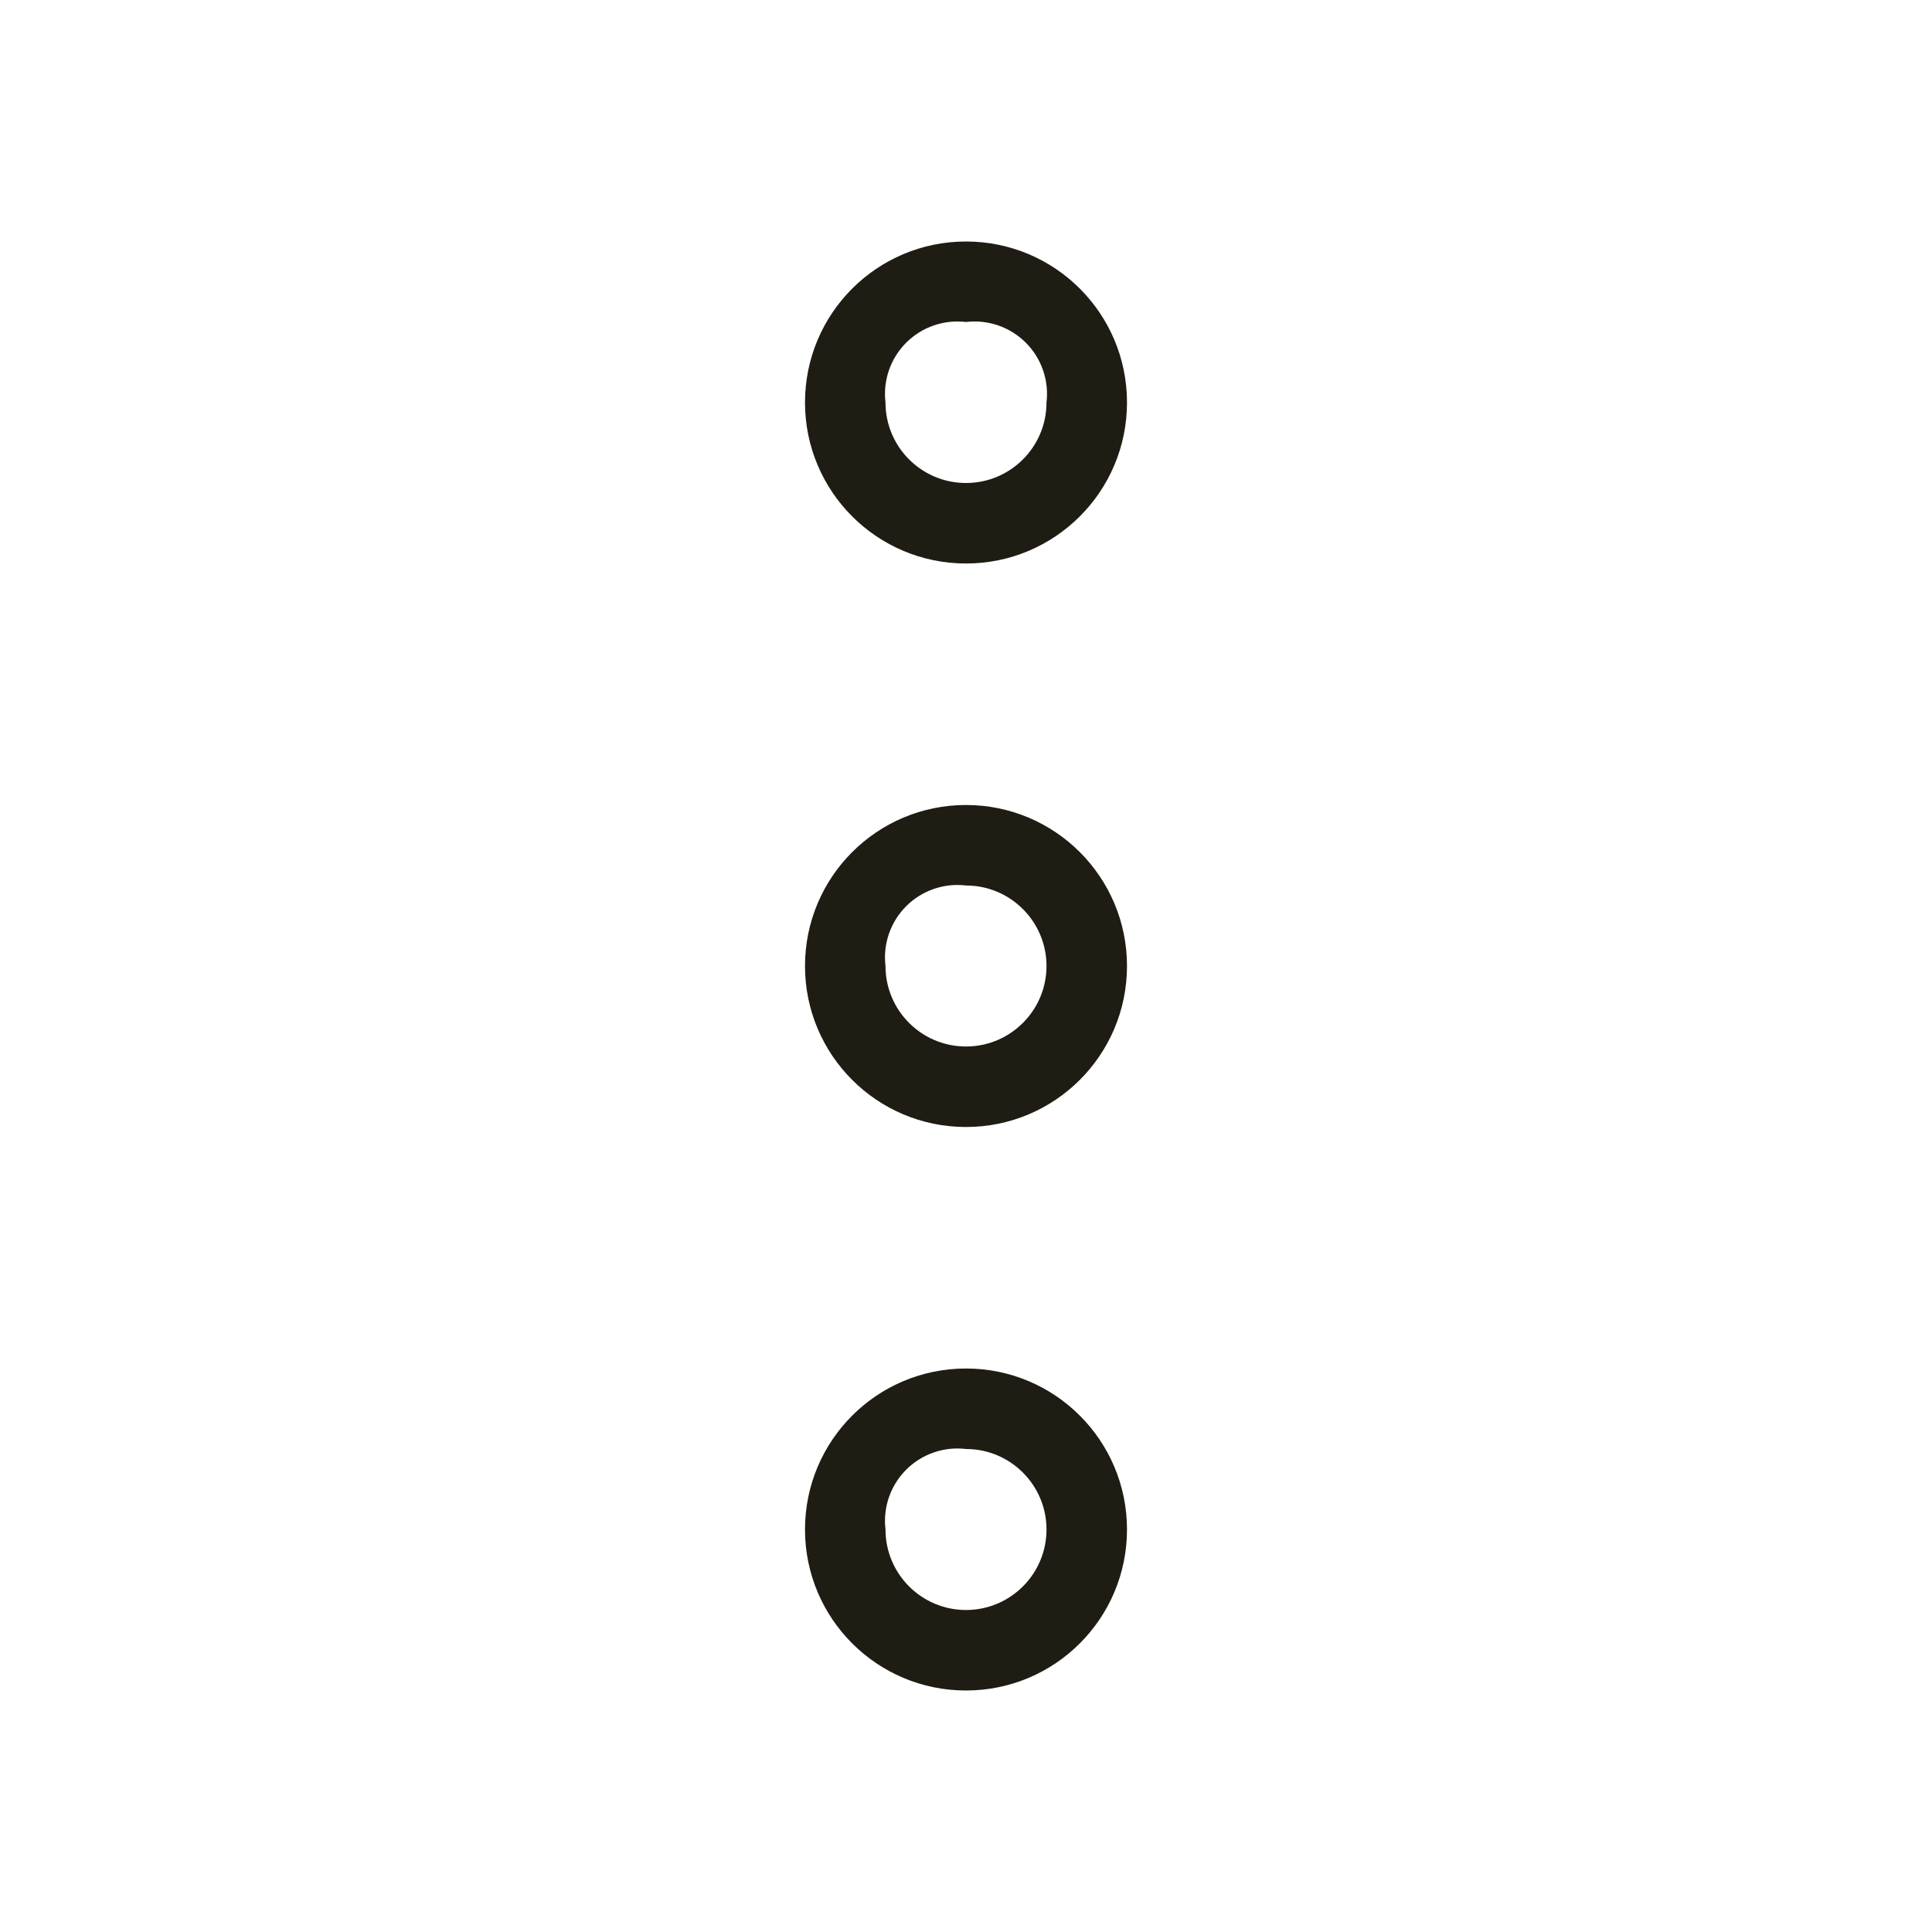 <svg width="24" height="24" viewBox="0 0 24 24" fill="none" xmlns="http://www.w3.org/2000/svg">
<g clip-path="url(#clip0_1064_2803)">
<path fill-rule="evenodd" clip-rule="evenodd" d="M10 5C10 3.895 10.895 3 12 3C13.105 3 14 3.895 14 5C14 6.105 13.105 7 12 7C10.895 7 10 6.105 10 5ZM12 4C12.274 3.967 12.548 4.062 12.743 4.257C12.938 4.452 13.033 4.726 13 5C13 5.552 12.552 6 12 6C11.448 6 11 5.552 11 5C10.967 4.726 11.062 4.452 11.257 4.257C11.452 4.062 11.726 3.967 12 4ZM10 12C10 10.895 10.895 10 12 10C13.105 10 14 10.895 14 12C14 13.105 13.105 14 12 14C10.895 14 10 13.105 10 12ZM12 11C12.552 11 13 11.448 13 12C13 12.552 12.552 13 12 13C11.448 13 11 12.552 11 12C10.967 11.726 11.062 11.452 11.257 11.257C11.452 11.062 11.726 10.967 12 11ZM10 19C10 17.895 10.895 17 12 17C13.105 17 14 17.895 14 19C14 20.105 13.105 21 12 21C10.895 21 10 20.105 10 19ZM13 19C13 18.448 12.552 18 12 18C11.726 17.967 11.452 18.062 11.257 18.257C11.062 18.452 10.967 18.726 11 19C11 19.552 11.448 20 12 20C12.552 20 13 19.552 13 19Z" fill="#1F1C13"/>
</g>
<defs>
<clipPath id="clip0_1064_2803">
<rect width="24" height="24" fill="white"/>
</clipPath>
</defs>
</svg>
